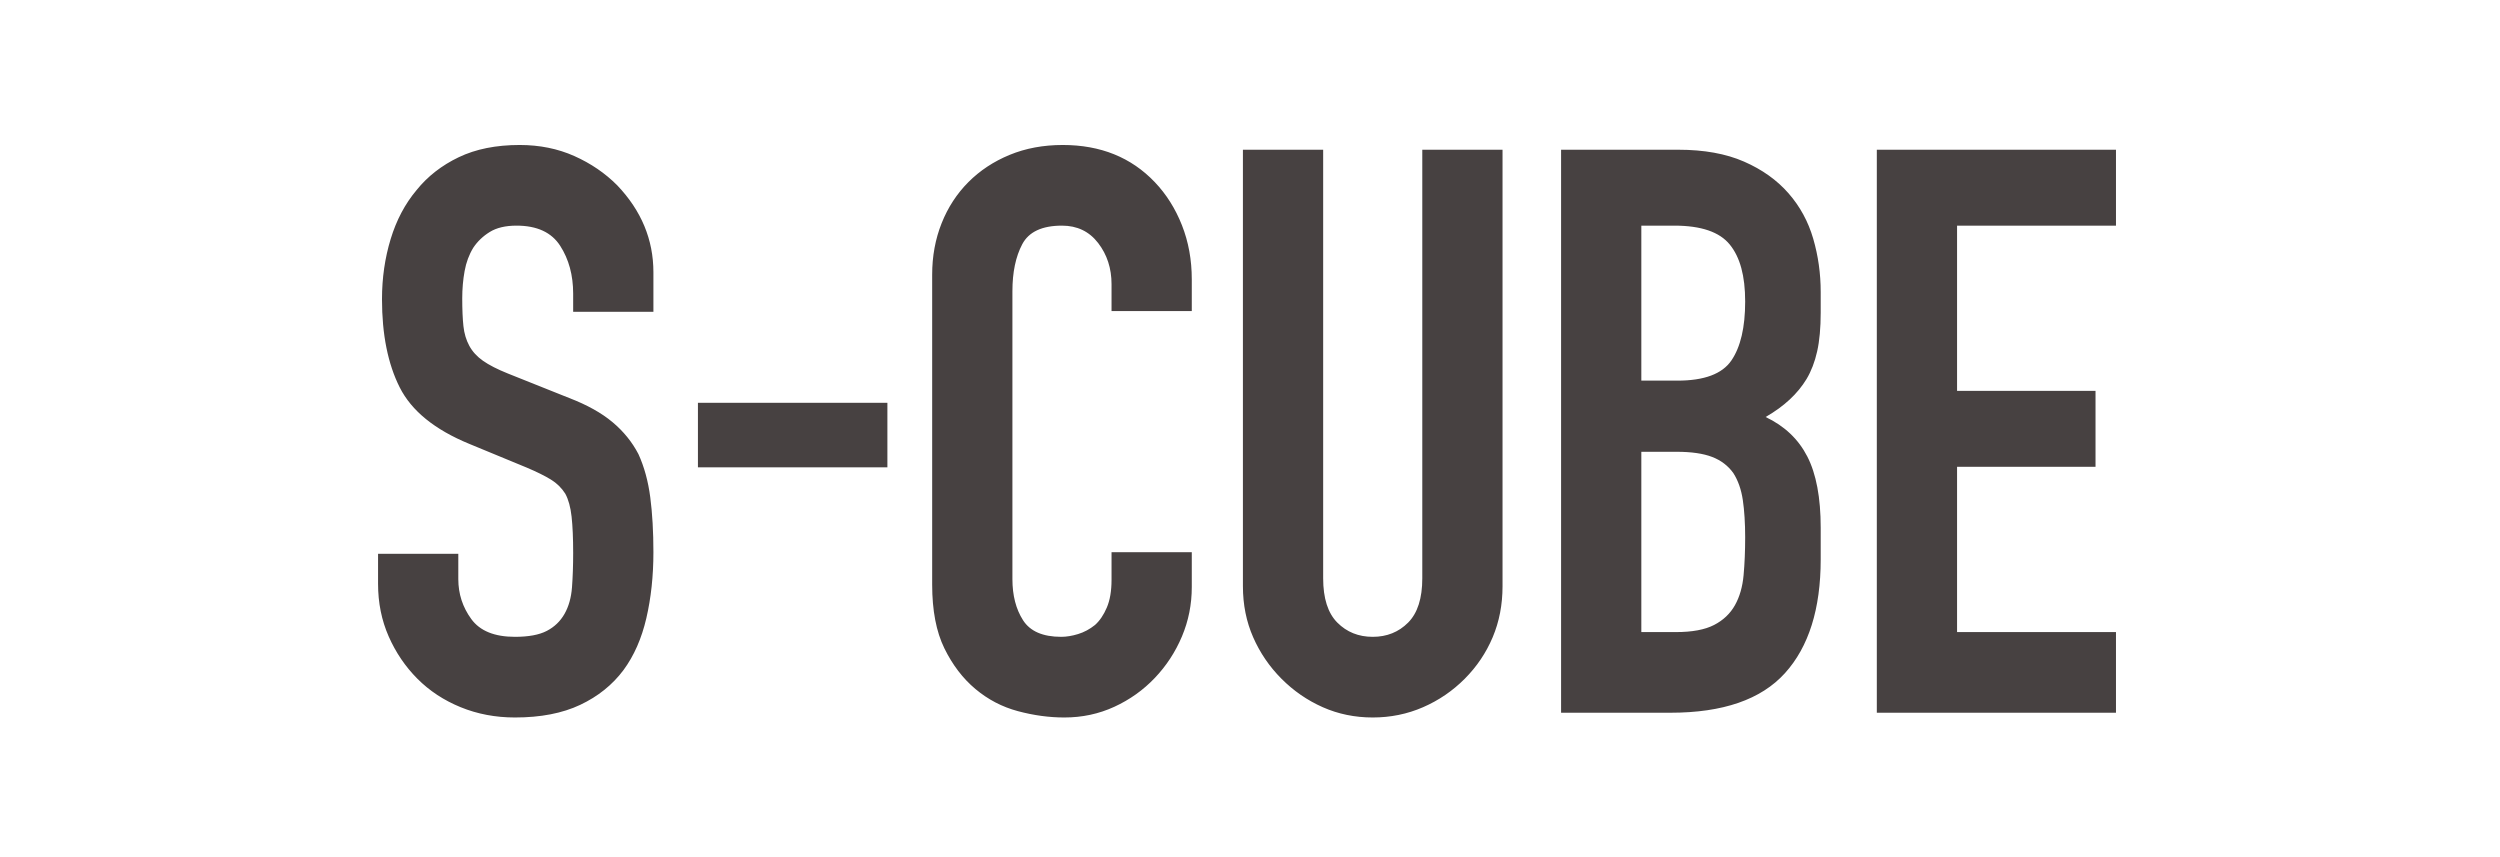 <svg width="286" height="98" viewBox="0 0 286 98" fill="none" xmlns="http://www.w3.org/2000/svg">
<mask id="mask0_1129_21099" style="mask-type:alpha" maskUnits="userSpaceOnUse" x="0" y="0" width="286" height="98">
<rect x="0.5" width="285" height="98" fill="#D9D9D9"/>
</mask>
<g mask="url(#mask0_1129_21099)">
<path d="M74.75 35.673H65.57V33.593C65.57 31.482 65.075 29.658 64.085 28.12C63.095 26.582 61.43 25.813 59.09 25.813C57.83 25.813 56.81 26.054 56.03 26.537C55.25 27.019 54.62 27.622 54.14 28.346C53.66 29.13 53.33 30.02 53.15 31.015C52.97 32.01 52.88 33.05 52.88 34.136C52.88 35.402 52.925 36.457 53.015 37.302C53.105 38.146 53.33 38.9 53.69 39.563C54.05 40.227 54.575 40.8 55.265 41.282C55.955 41.764 56.9 42.247 58.1 42.729L65.12 45.534C67.16 46.318 68.81 47.237 70.07 48.293C71.33 49.348 72.32 50.569 73.04 51.956C73.7 53.404 74.15 55.047 74.39 56.886C74.63 58.726 74.75 60.822 74.75 63.174C74.75 65.888 74.48 68.405 73.94 70.727C73.4 73.049 72.53 75.024 71.33 76.652C70.07 78.341 68.42 79.668 66.38 80.633C64.34 81.598 61.85 82.08 58.91 82.08C56.69 82.08 54.62 81.688 52.7 80.904C50.78 80.12 49.13 79.034 47.75 77.647C46.37 76.26 45.275 74.647 44.465 72.808C43.655 70.968 43.25 68.963 43.25 66.792V63.355H52.43V66.249C52.43 67.938 52.925 69.461 53.915 70.818C54.905 72.175 56.57 72.853 58.91 72.853C60.47 72.853 61.685 72.627 62.555 72.174C63.425 71.722 64.1 71.074 64.58 70.23C65.06 69.385 65.345 68.375 65.435 67.199C65.525 66.023 65.57 64.712 65.57 63.264C65.57 61.575 65.51 60.188 65.39 59.103C65.27 58.017 65.03 57.143 64.67 56.48C64.25 55.816 63.695 55.273 63.005 54.851C62.315 54.429 61.4 53.977 60.26 53.494L53.69 50.78C49.73 49.152 47.075 46.996 45.725 44.312C44.375 41.629 43.7 38.267 43.7 34.226C43.7 31.814 44.03 29.522 44.69 27.351C45.35 25.18 46.34 23.31 47.66 21.742C48.92 20.174 50.525 18.923 52.475 17.988C54.425 17.053 56.75 16.586 59.45 16.586C61.73 16.586 63.815 17.008 65.705 17.852C67.595 18.697 69.23 19.812 70.61 21.2C73.37 24.094 74.75 27.411 74.75 31.15V35.673ZM79.843 53.464V46.084H101.518V53.464H79.843ZM136.34 63.174V67.154C136.34 69.144 135.965 71.029 135.215 72.808C134.465 74.587 133.43 76.17 132.11 77.557C130.79 78.944 129.245 80.045 127.475 80.859C125.705 81.673 123.8 82.08 121.76 82.08C120.02 82.08 118.25 81.839 116.45 81.356C114.65 80.874 113.03 80.03 111.59 78.823C110.15 77.617 108.965 76.064 108.035 74.165C107.105 72.265 106.64 69.838 106.64 66.882V31.422C106.64 29.311 107 27.351 107.72 25.542C108.44 23.732 109.46 22.164 110.78 20.838C112.1 19.511 113.675 18.471 115.505 17.717C117.335 16.963 119.36 16.586 121.58 16.586C125.9 16.586 129.41 18.003 132.11 20.838C133.43 22.225 134.465 23.868 135.215 25.768C135.965 27.668 136.34 29.733 136.34 31.964V35.583H127.16V32.507C127.16 30.698 126.65 29.13 125.63 27.803C124.61 26.476 123.23 25.813 121.49 25.813C119.21 25.813 117.695 26.522 116.945 27.939C116.195 29.356 115.82 31.15 115.82 33.321V66.249C115.82 68.119 116.225 69.687 117.035 70.953C117.845 72.22 119.3 72.853 121.4 72.853C122 72.853 122.645 72.748 123.335 72.536C124.025 72.325 124.67 71.978 125.27 71.496C125.81 71.014 126.26 70.35 126.62 69.506C126.98 68.662 127.16 67.606 127.16 66.34V63.174H136.34ZM171.89 17.129V67.064C171.89 69.174 171.515 71.119 170.765 72.898C170.015 74.677 168.95 76.26 167.57 77.647C166.19 79.034 164.6 80.12 162.8 80.904C161 81.688 159.08 82.08 157.04 82.08C155 82.08 153.095 81.688 151.325 80.904C149.555 80.12 147.98 79.034 146.6 77.647C145.22 76.26 144.14 74.677 143.36 72.898C142.58 71.119 142.19 69.174 142.19 67.064V17.129H151.37V66.159C151.37 68.451 151.91 70.139 152.99 71.225C154.07 72.31 155.42 72.853 157.04 72.853C158.66 72.853 160.01 72.31 161.09 71.225C162.17 70.139 162.71 68.451 162.71 66.159V17.129H171.89ZM178.588 81.537V17.129H191.997C194.938 17.129 197.443 17.581 199.513 18.486C201.583 19.39 203.277 20.596 204.598 22.104C205.918 23.612 206.863 25.346 207.432 27.306C208.003 29.266 208.288 31.301 208.288 33.412V35.764C208.288 37.513 208.153 38.99 207.883 40.196C207.613 41.403 207.208 42.458 206.668 43.362C205.648 45.051 204.087 46.499 201.987 47.705C204.147 48.73 205.738 50.238 206.758 52.228C207.778 54.218 208.288 56.932 208.288 60.369V63.988C208.288 69.657 206.923 73.999 204.193 77.014C201.462 80.03 197.098 81.537 191.098 81.537H178.588ZM187.768 25.813V43.544H191.908C194.967 43.544 197.022 42.775 198.072 41.237C199.122 39.699 199.647 37.452 199.647 34.497C199.647 31.542 199.062 29.431 197.893 27.984C196.723 26.537 194.608 25.813 191.548 25.813H187.768ZM187.768 51.685V72.31H191.728C193.587 72.31 195.043 72.039 196.092 71.496C197.143 70.953 197.938 70.2 198.478 69.234C199.018 68.27 199.348 67.124 199.467 65.797C199.588 64.47 199.647 63.023 199.647 61.455C199.647 59.887 199.558 58.409 199.378 57.203C199.198 55.997 198.838 54.972 198.298 54.127C197.698 53.283 196.887 52.665 195.868 52.273C194.848 51.881 193.498 51.685 191.818 51.685H187.768ZM214.708 81.537V17.129H242.068V25.813H223.888V44.719H239.728V53.404H223.888V72.31H242.068V81.537H214.708Z" fill="#474141"/>
</g>
</svg>
